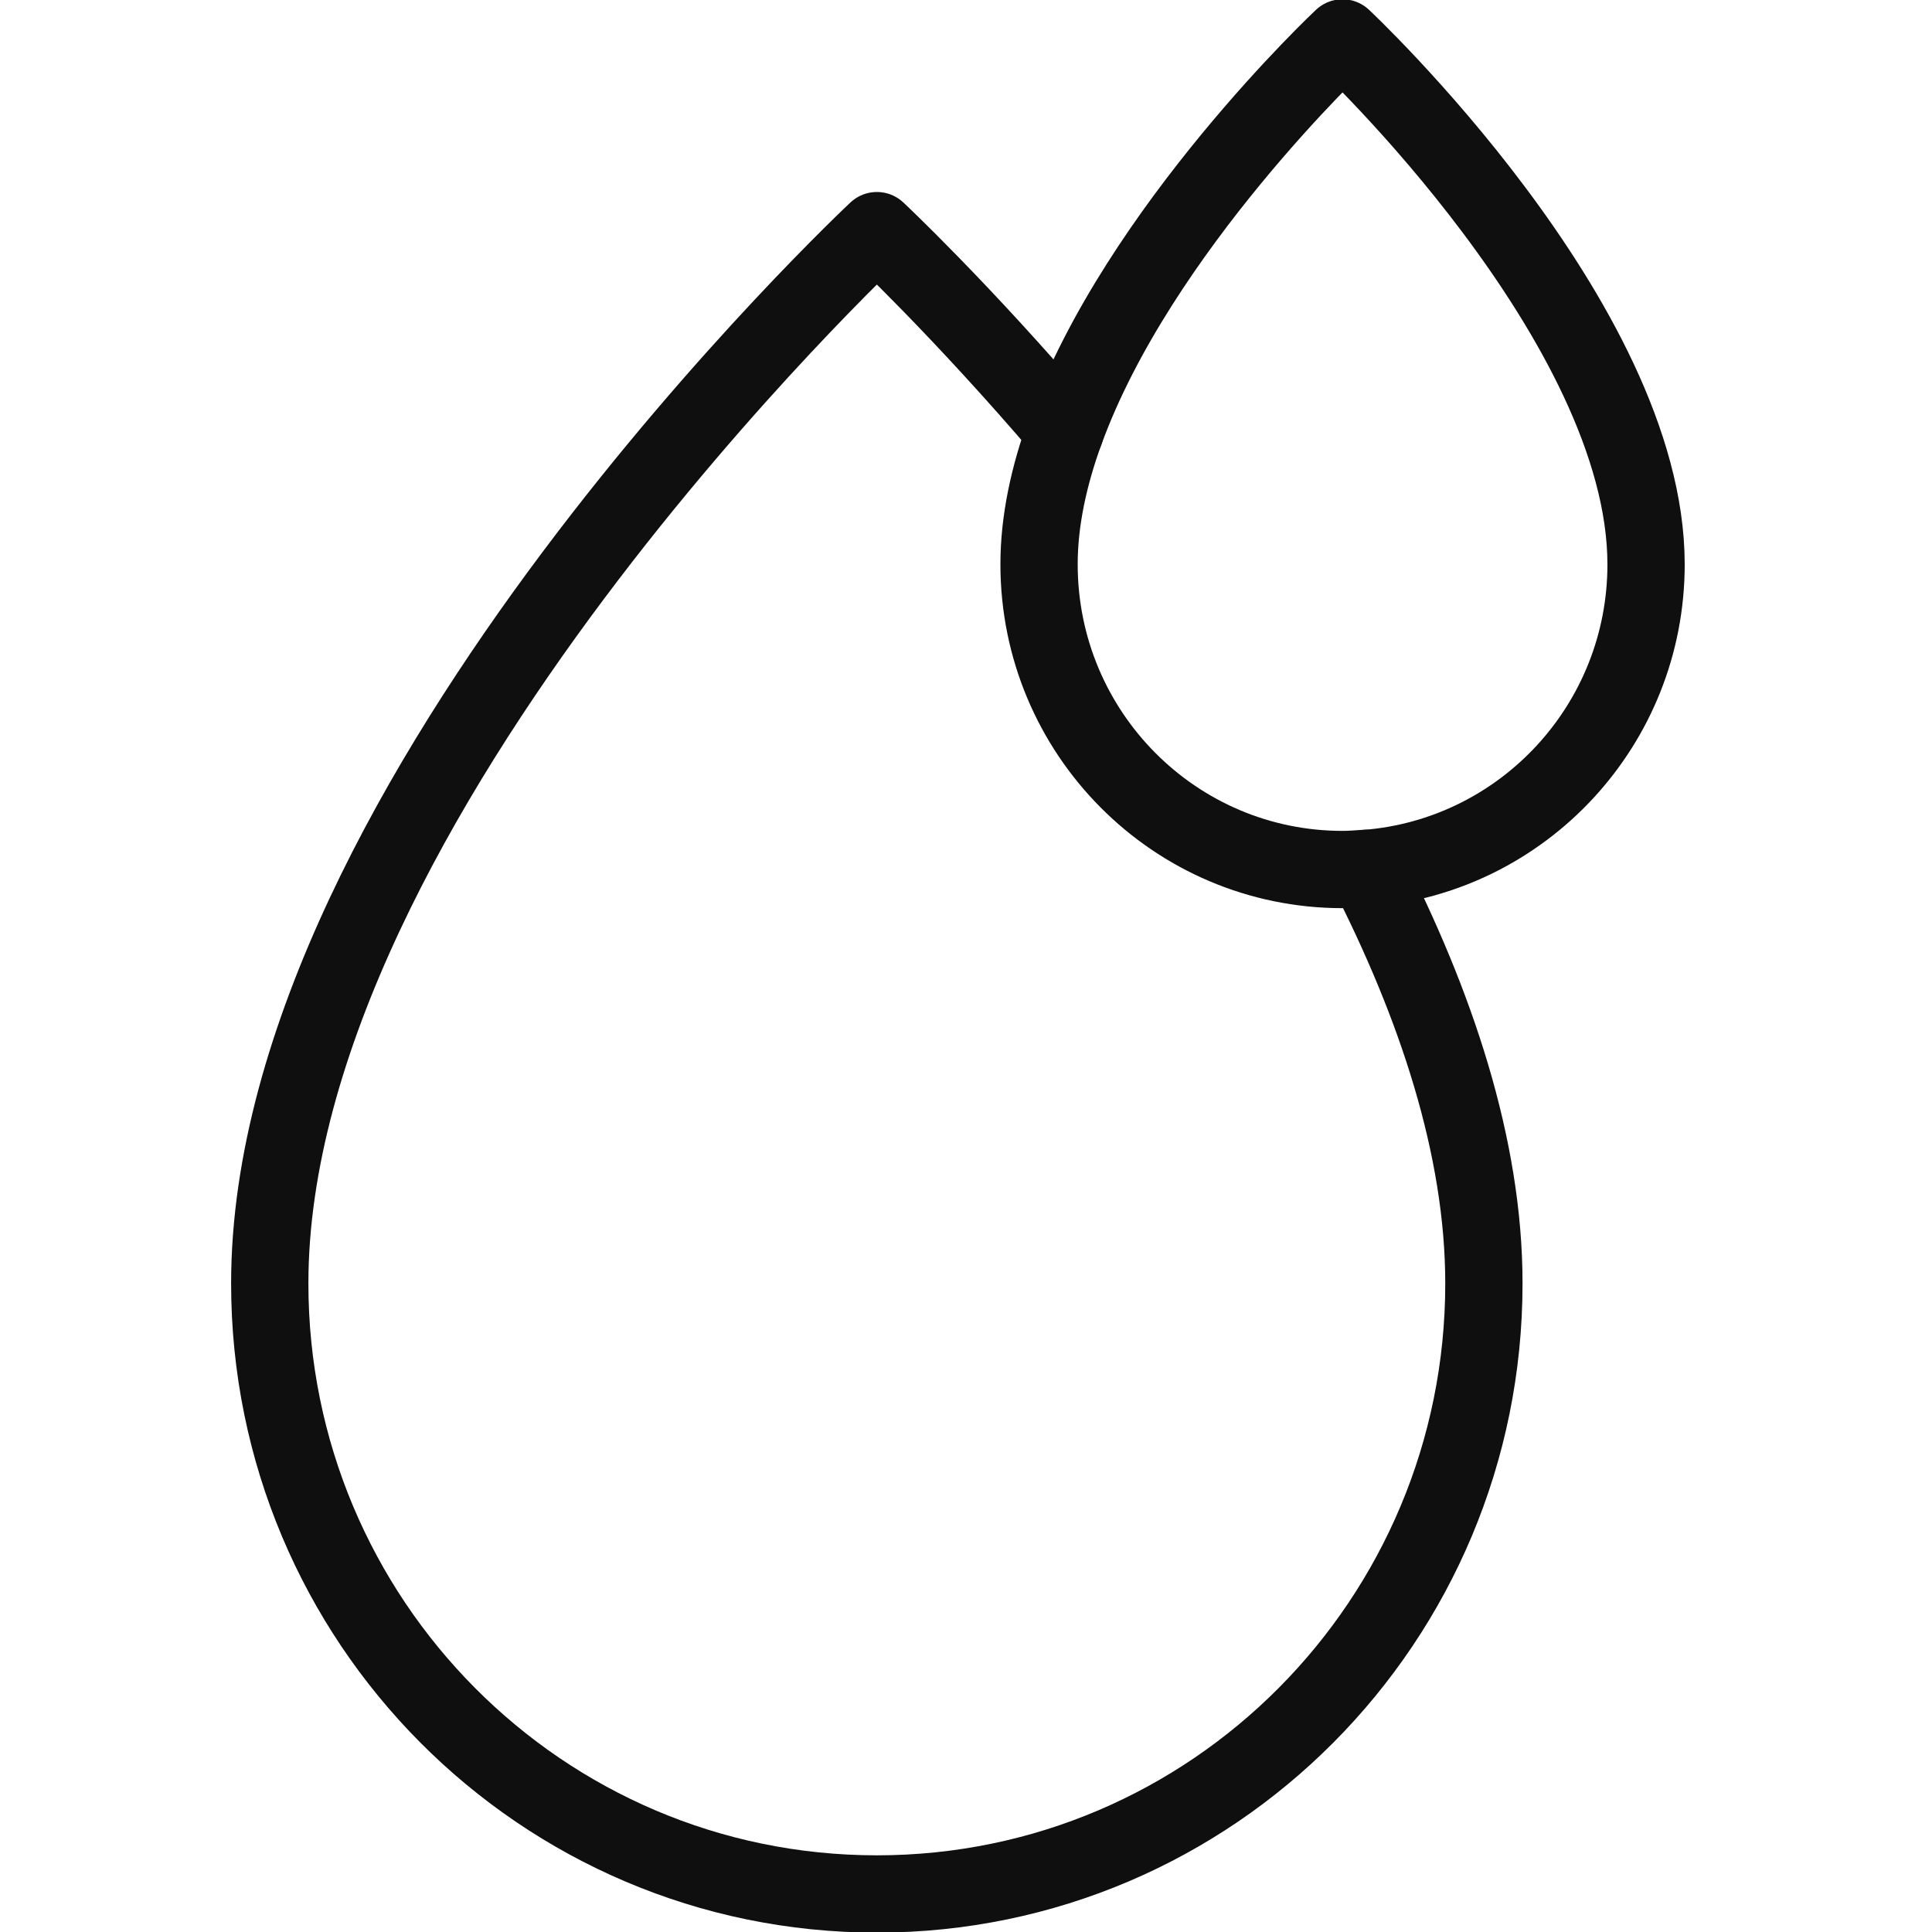 <svg width="16" height="16" viewBox="0 0 16 16" fill="none" xmlns="http://www.w3.org/2000/svg">
<g clip-path="url(#clip0_864_82)">
<g clip-path="url(#clip1_864_82)">
<g clip-path="url(#clip2_864_82)">
<path d="M8.605 4.673C8.605 4.313 8.686 3.942 8.82 3.573C7.953 2.557 7.262 1.91 7.262 1.91C7.262 1.91 2.234 6.617 2.234 10.629C2.234 13.421 4.484 15.685 7.262 15.685C10.04 15.685 12.289 13.421 12.289 10.629C12.289 9.497 11.889 8.312 11.315 7.191C11.25 7.195 11.185 7.201 11.118 7.201C9.73 7.201 8.605 6.07 8.605 4.673Z" stroke="#0F0F0F" stroke-width="0.64" stroke-linecap="round" stroke-linejoin="round"/>
<path d="M11.315 7.192C12.612 7.091 13.632 6.002 13.632 4.674C13.632 2.669 11.118 0.314 11.118 0.314C11.118 0.314 9.428 1.898 8.82 3.574" stroke="#0F0F0F" stroke-width="0.64" stroke-linecap="round" stroke-linejoin="round"/>
</g>
</g>
</g>
<defs>
<clipPath id="clip0_864_82">
<rect width="16" height="16" fill="white"/>
</clipPath>
<clipPath id="clip1_864_82">
<rect width="16" height="16" fill="white"/>
</clipPath>
<clipPath id="clip2_864_82">
<rect width="16" height="16" fill="white"/>
</clipPath>
</defs>
</svg>
